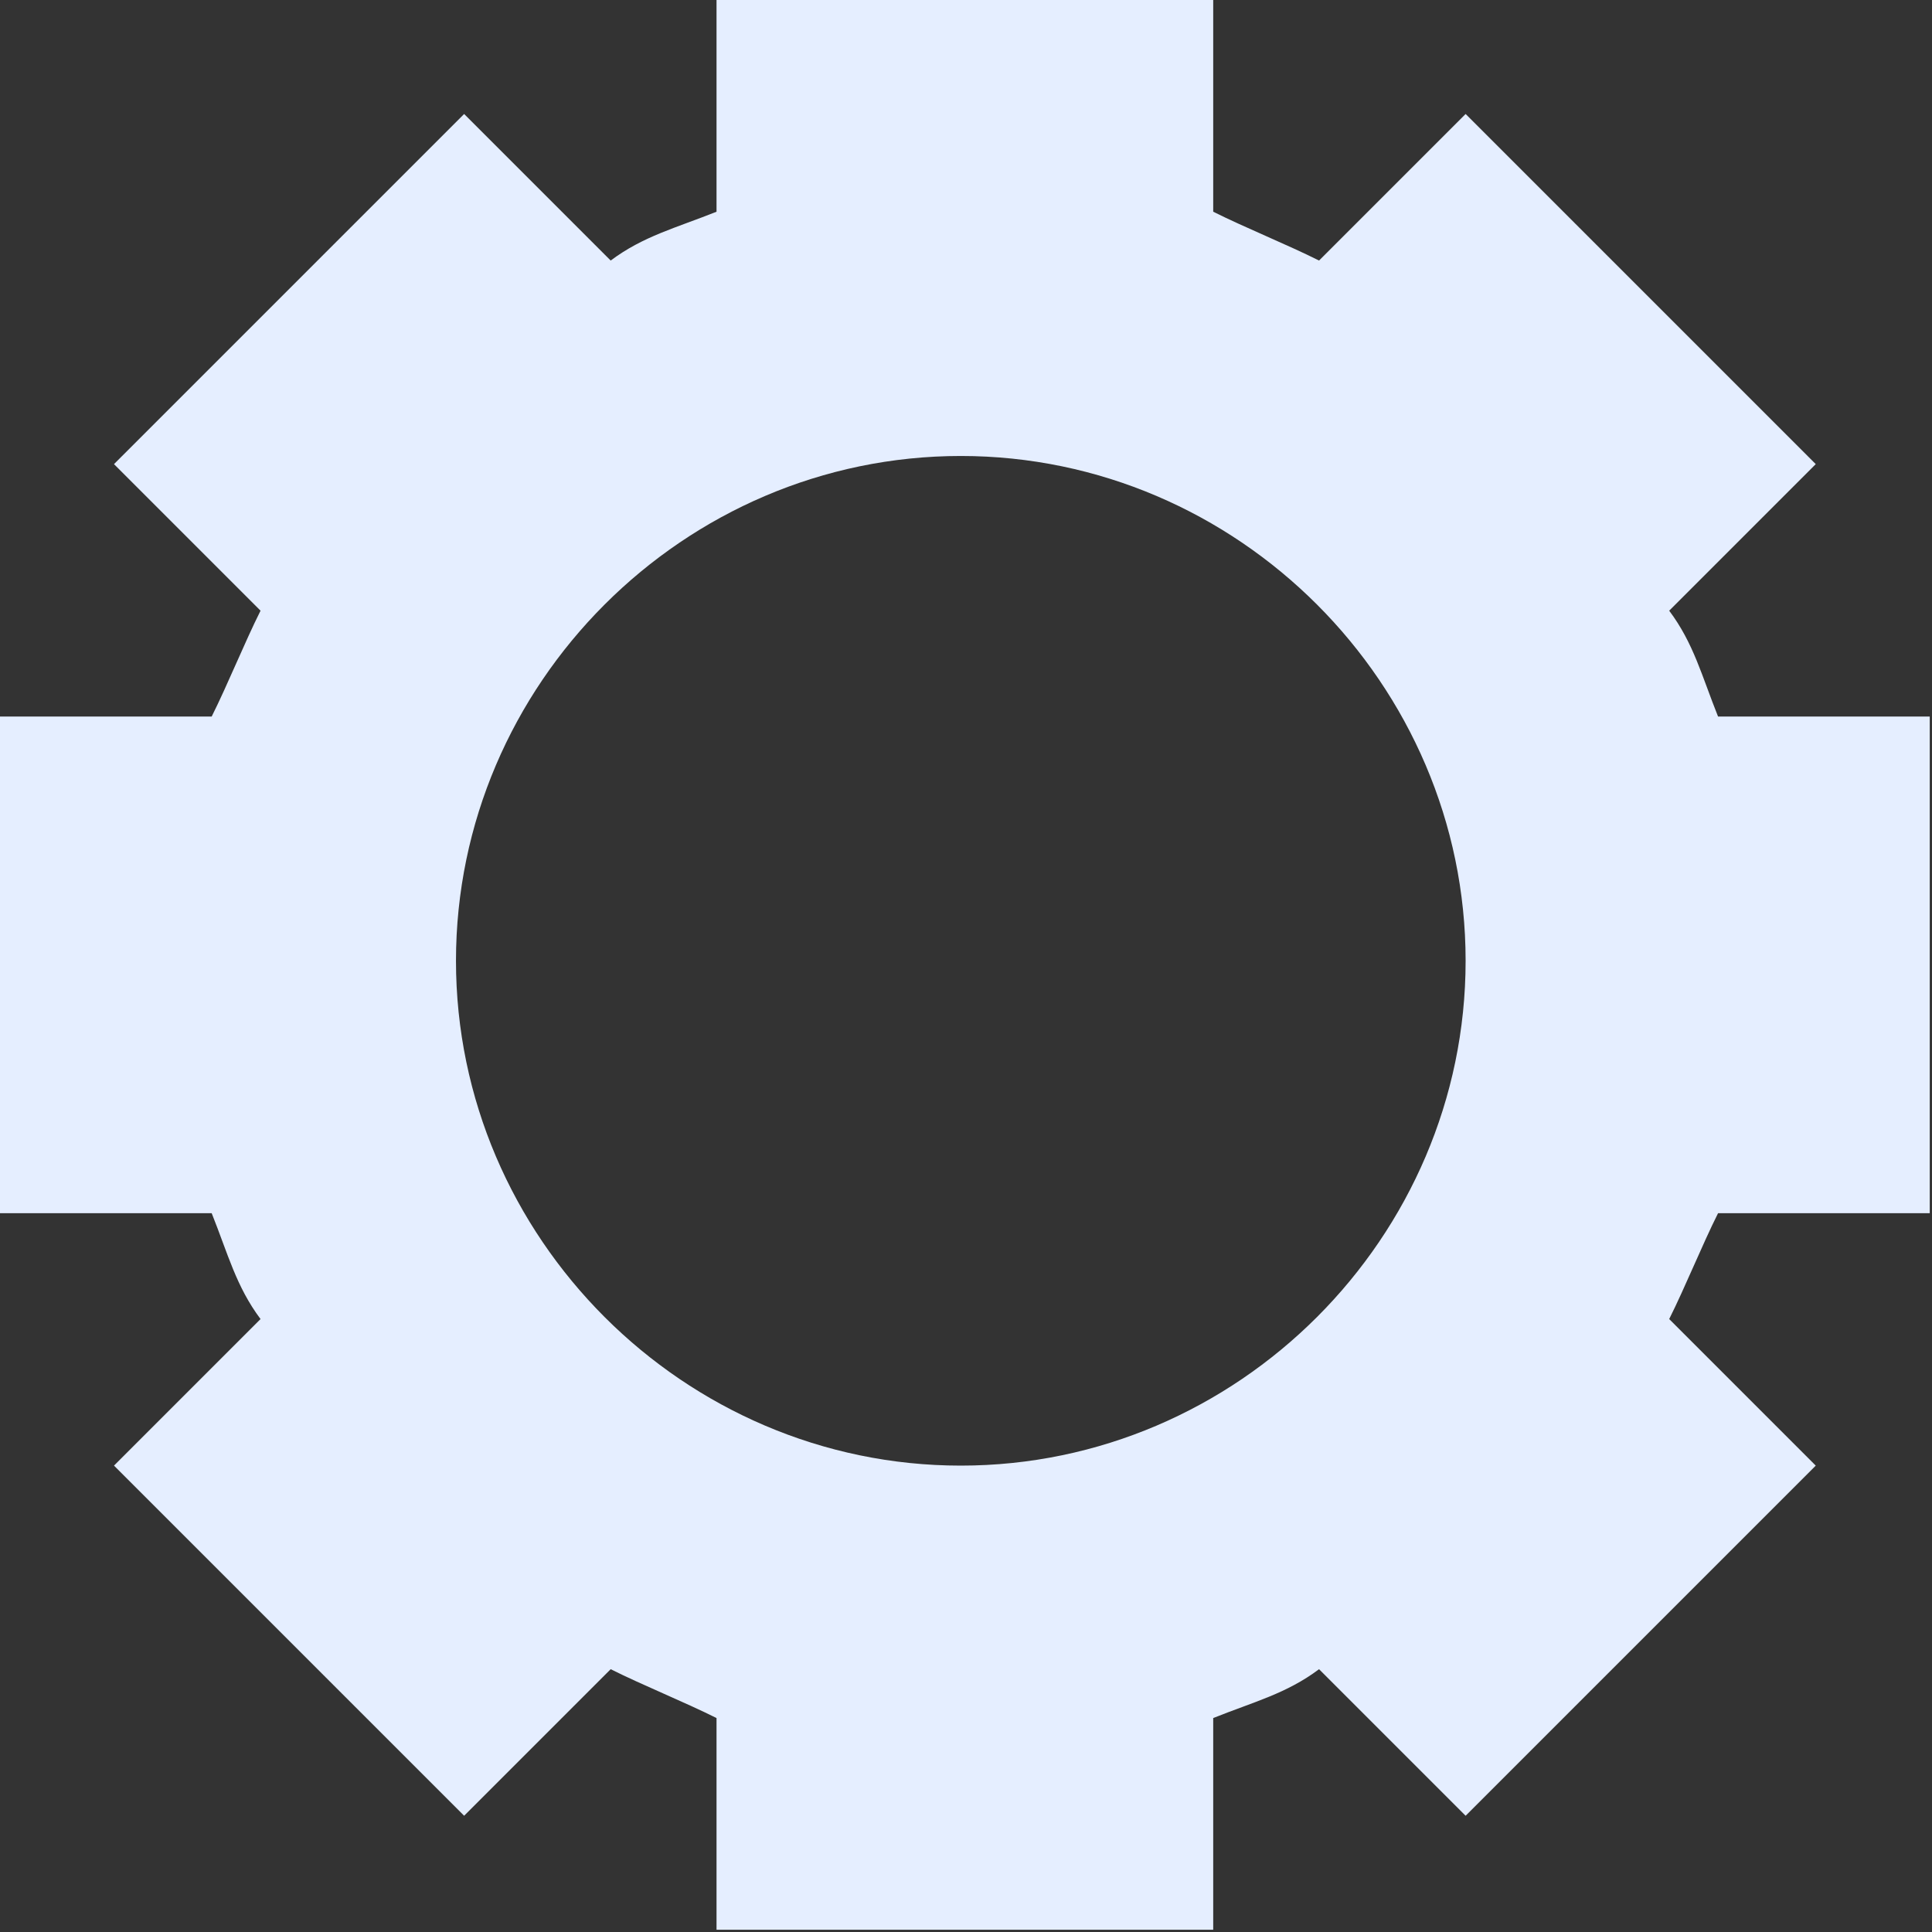 <?xml version="1.0" encoding="UTF-8"?> <svg xmlns="http://www.w3.org/2000/svg" width="70" height="70" viewBox="0 0 70 70" fill="none"><rect x="0" y="0" width="70" height="70" fill="#333333" stroke="none"/> <path fill-rule="evenodd" clip-rule="evenodd" d="M69.918 43.957V25.961H62.248C61.658 24.486 61.363 23.306 60.478 22.126L65.788 16.816L53.102 4.13L47.792 9.44C46.612 8.85 45.137 8.26 43.957 7.671V0H25.961V7.671C24.486 8.26 23.306 8.556 22.126 9.44L16.816 4.13L4.13 16.816L9.44 22.126C8.85 23.306 8.26 24.781 7.67 25.961H0V43.957H7.67C8.26 45.432 8.556 46.612 9.44 47.792L4.13 53.102L16.816 65.788L22.126 60.478C23.306 61.068 24.781 61.658 25.961 62.248V69.918H43.957V62.248C45.432 61.658 46.612 61.363 47.792 60.478L53.102 65.788L65.788 53.102L60.478 47.792C61.068 46.612 61.658 45.137 62.248 43.957H69.918ZM34.812 53.102C24.781 53.102 16.521 44.842 16.521 34.812C16.521 24.781 24.781 16.521 34.812 16.521C44.842 16.521 53.102 24.781 53.102 34.812C53.102 44.842 44.842 53.102 34.812 53.102Z" fill="#E5EEFF"></path> </svg> 